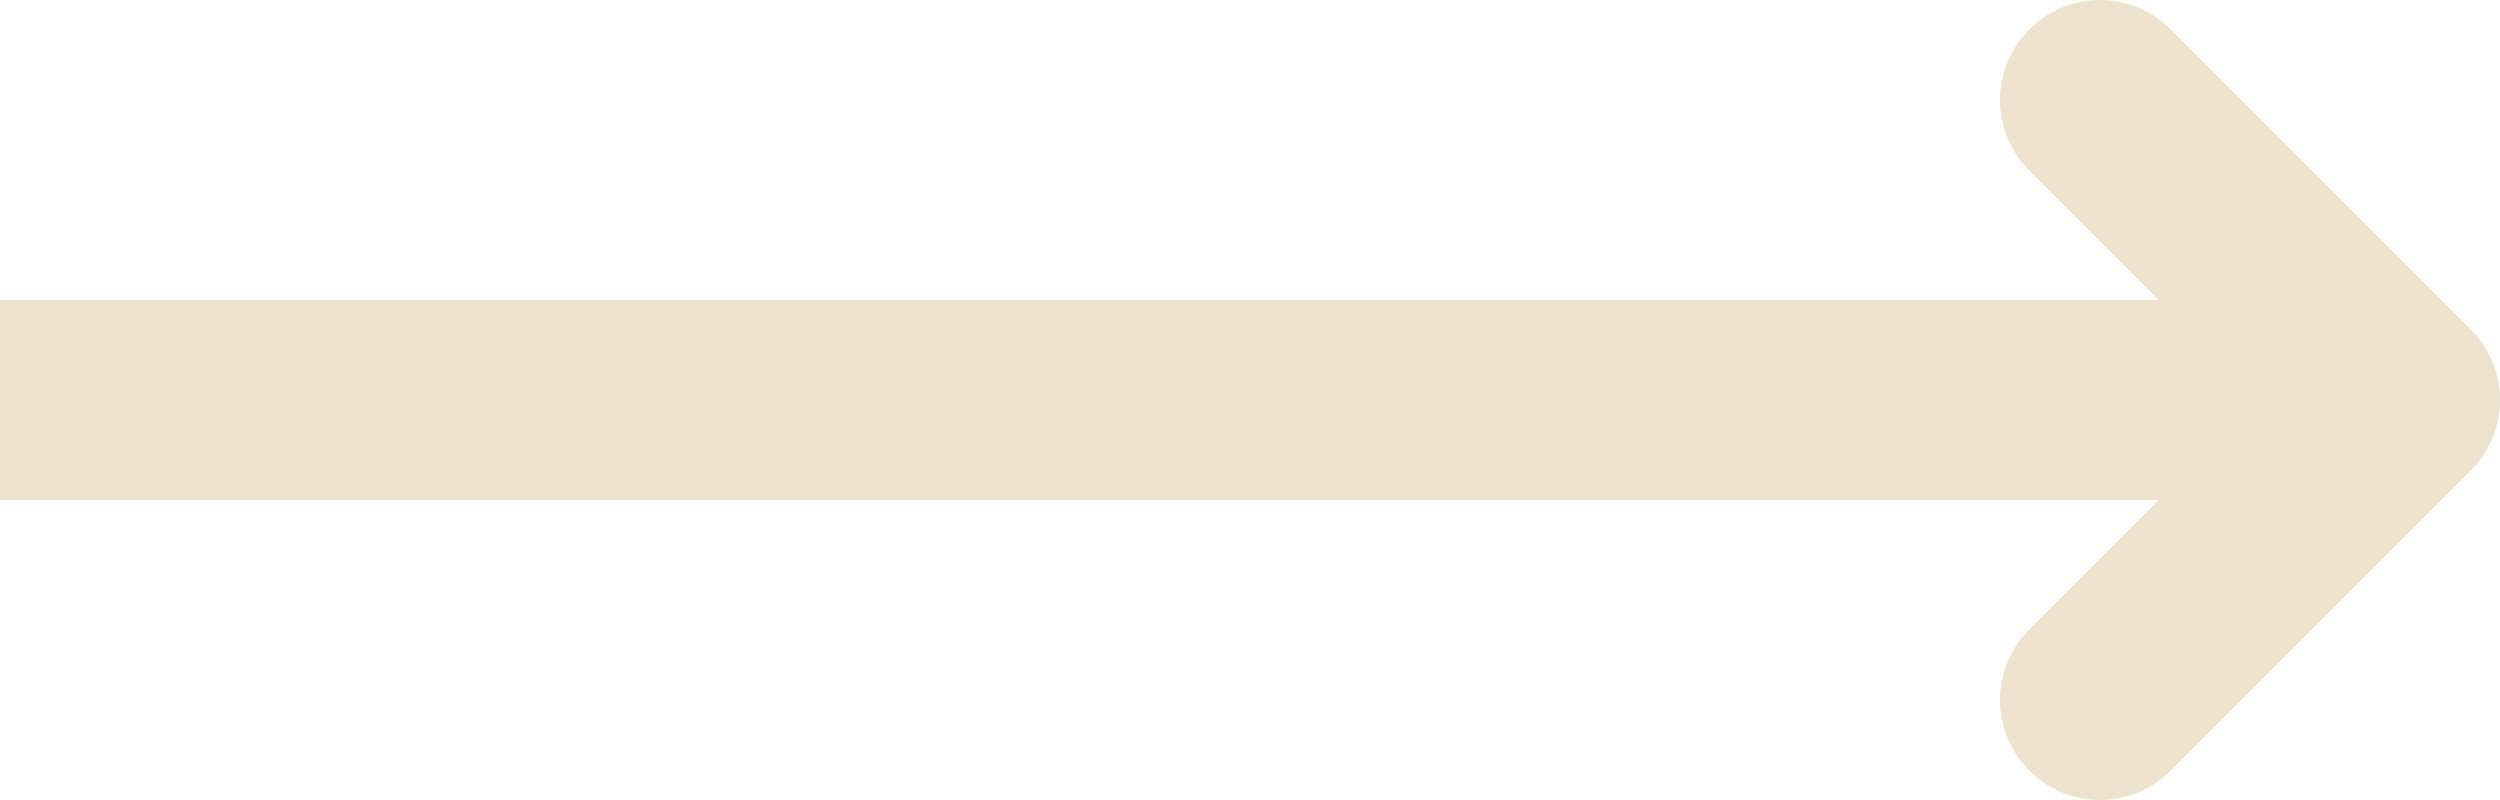 <?xml version="1.0" encoding="UTF-8"?> <svg xmlns="http://www.w3.org/2000/svg" width="25" height="8" viewBox="0 0 25 8" fill="none"><path d="M21 1L24 4L21 7" stroke="#EDE2CE" stroke-width="2" stroke-linecap="round" stroke-linejoin="round"></path><rect y="3" width="24" height="2" fill="#EDE2CE"></rect></svg> 